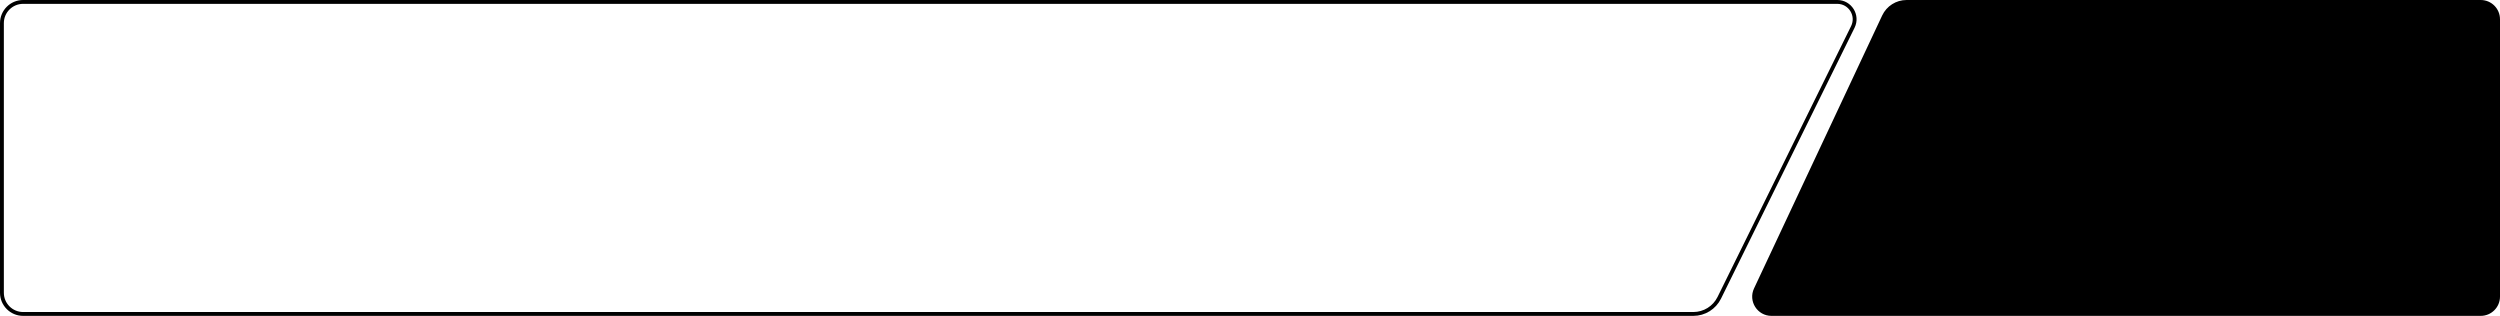 <svg width="649" height="82" viewBox="0 0 649 82" fill="none" xmlns="http://www.w3.org/2000/svg">
<path d="M0.5 6C0.5 2.962 2.962 0.5 6 0.5H476.96C480.294 0.5 482.47 4 480.996 6.99L446.32 77.317C445.057 79.878 442.449 81.5 439.593 81.5H6C2.962 81.5 0.5 79.038 0.5 76V6Z" stroke="black"/>
<path d="M489.063 4.237C490.134 1.956 492.427 0.5 494.947 0.5H644C646.485 0.5 648.5 2.515 648.5 5V77C648.5 79.485 646.485 81.5 644 81.5H459.871C456.574 81.5 454.397 78.072 455.798 75.088L489.063 4.237Z" fill="black" stroke="black"/>
</svg>
